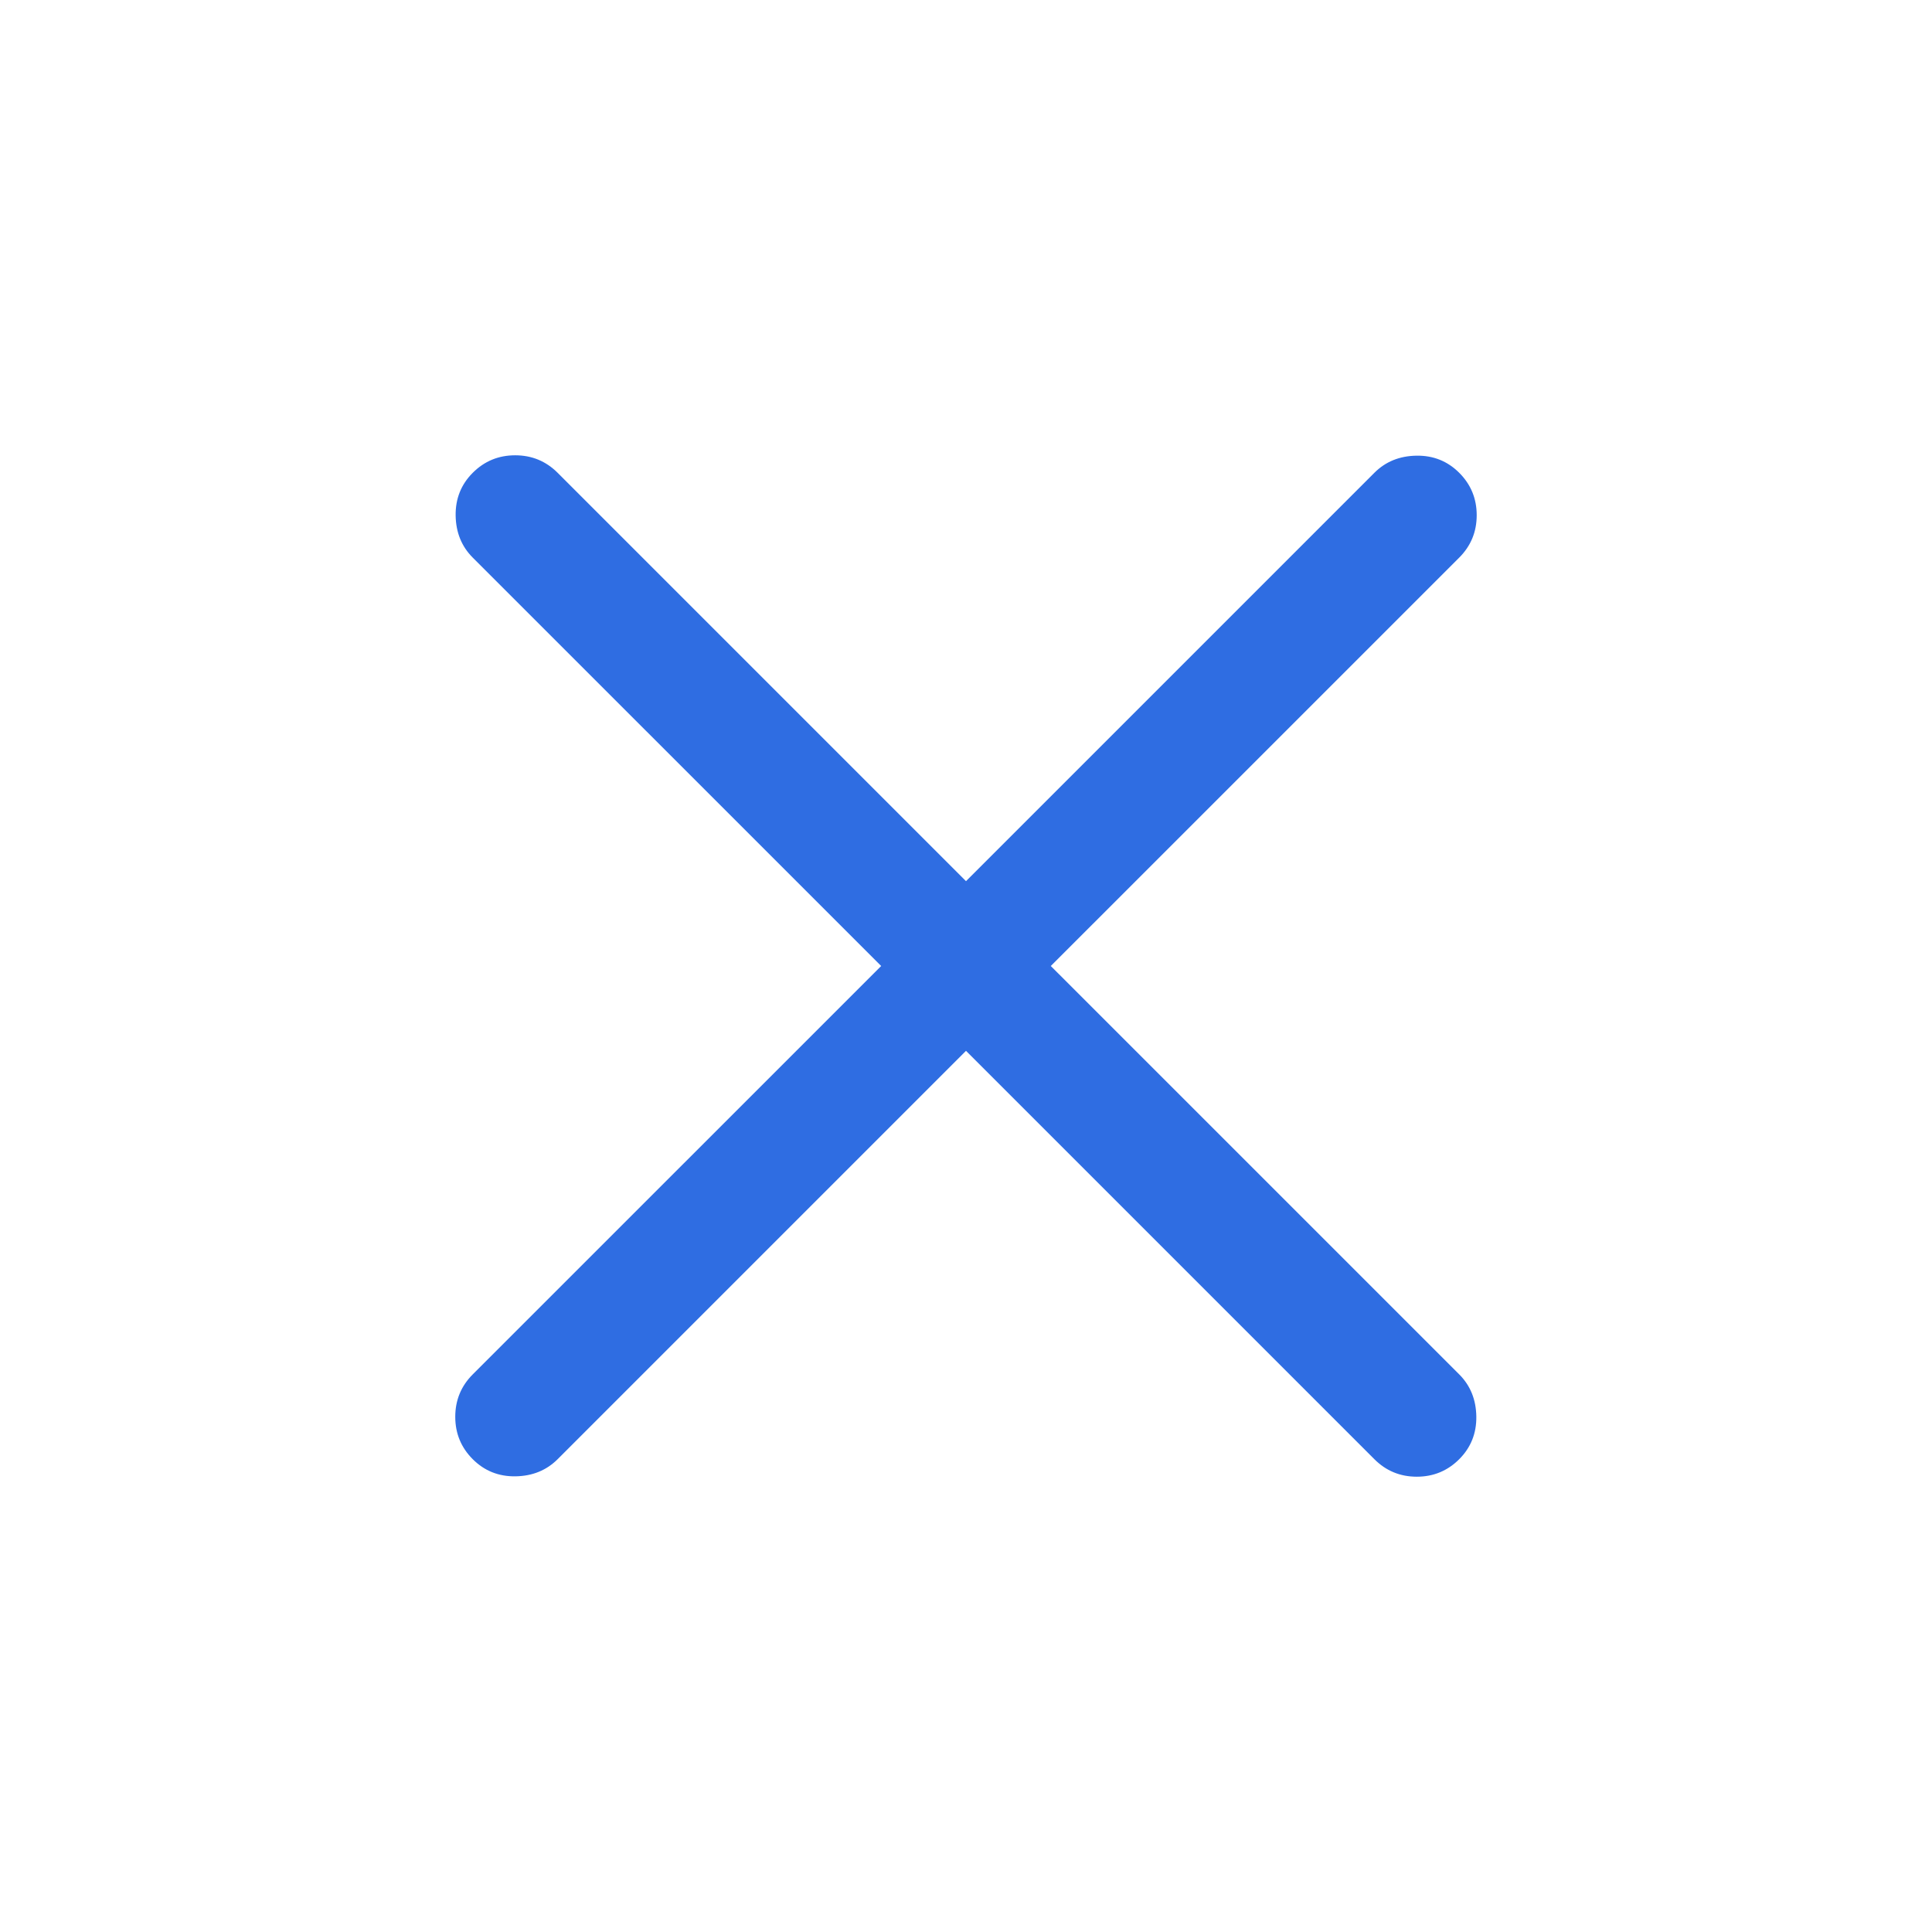 <svg width="56" height="56" viewBox="0 0 56 56" fill="none" xmlns="http://www.w3.org/2000/svg">
<mask id="mask0_2064_2590" style="mask-type:alpha" maskUnits="userSpaceOnUse" x="0" y="0" width="56" height="56">
<rect width="56" height="56" fill="#D9D9D9"/>
</mask>
<g mask="url(#mask0_2064_2590)">
<path d="M28 30.459L16.163 42.296C15.839 42.619 15.433 42.784 14.944 42.792C14.455 42.8 14.041 42.634 13.703 42.296C13.365 41.958 13.196 41.548 13.196 41.067C13.196 40.585 13.365 40.175 13.703 39.837L25.541 28L13.703 16.163C13.38 15.84 13.215 15.434 13.207 14.944C13.2 14.456 13.365 14.042 13.703 13.704C14.041 13.366 14.451 13.197 14.933 13.197C15.414 13.197 15.824 13.366 16.163 13.704L28 25.541L39.837 13.704C40.16 13.381 40.566 13.216 41.055 13.208C41.544 13.2 41.958 13.366 42.296 13.704C42.634 14.042 42.803 14.452 42.803 14.933C42.803 15.415 42.634 15.825 42.296 16.163L30.458 28L42.296 39.837C42.619 40.16 42.784 40.566 42.792 41.056C42.799 41.544 42.634 41.958 42.296 42.296C41.958 42.634 41.548 42.803 41.066 42.803C40.585 42.803 40.175 42.634 39.837 42.296L28 30.459Z" fill="#2F6DE2"/>
</g>
</svg>
